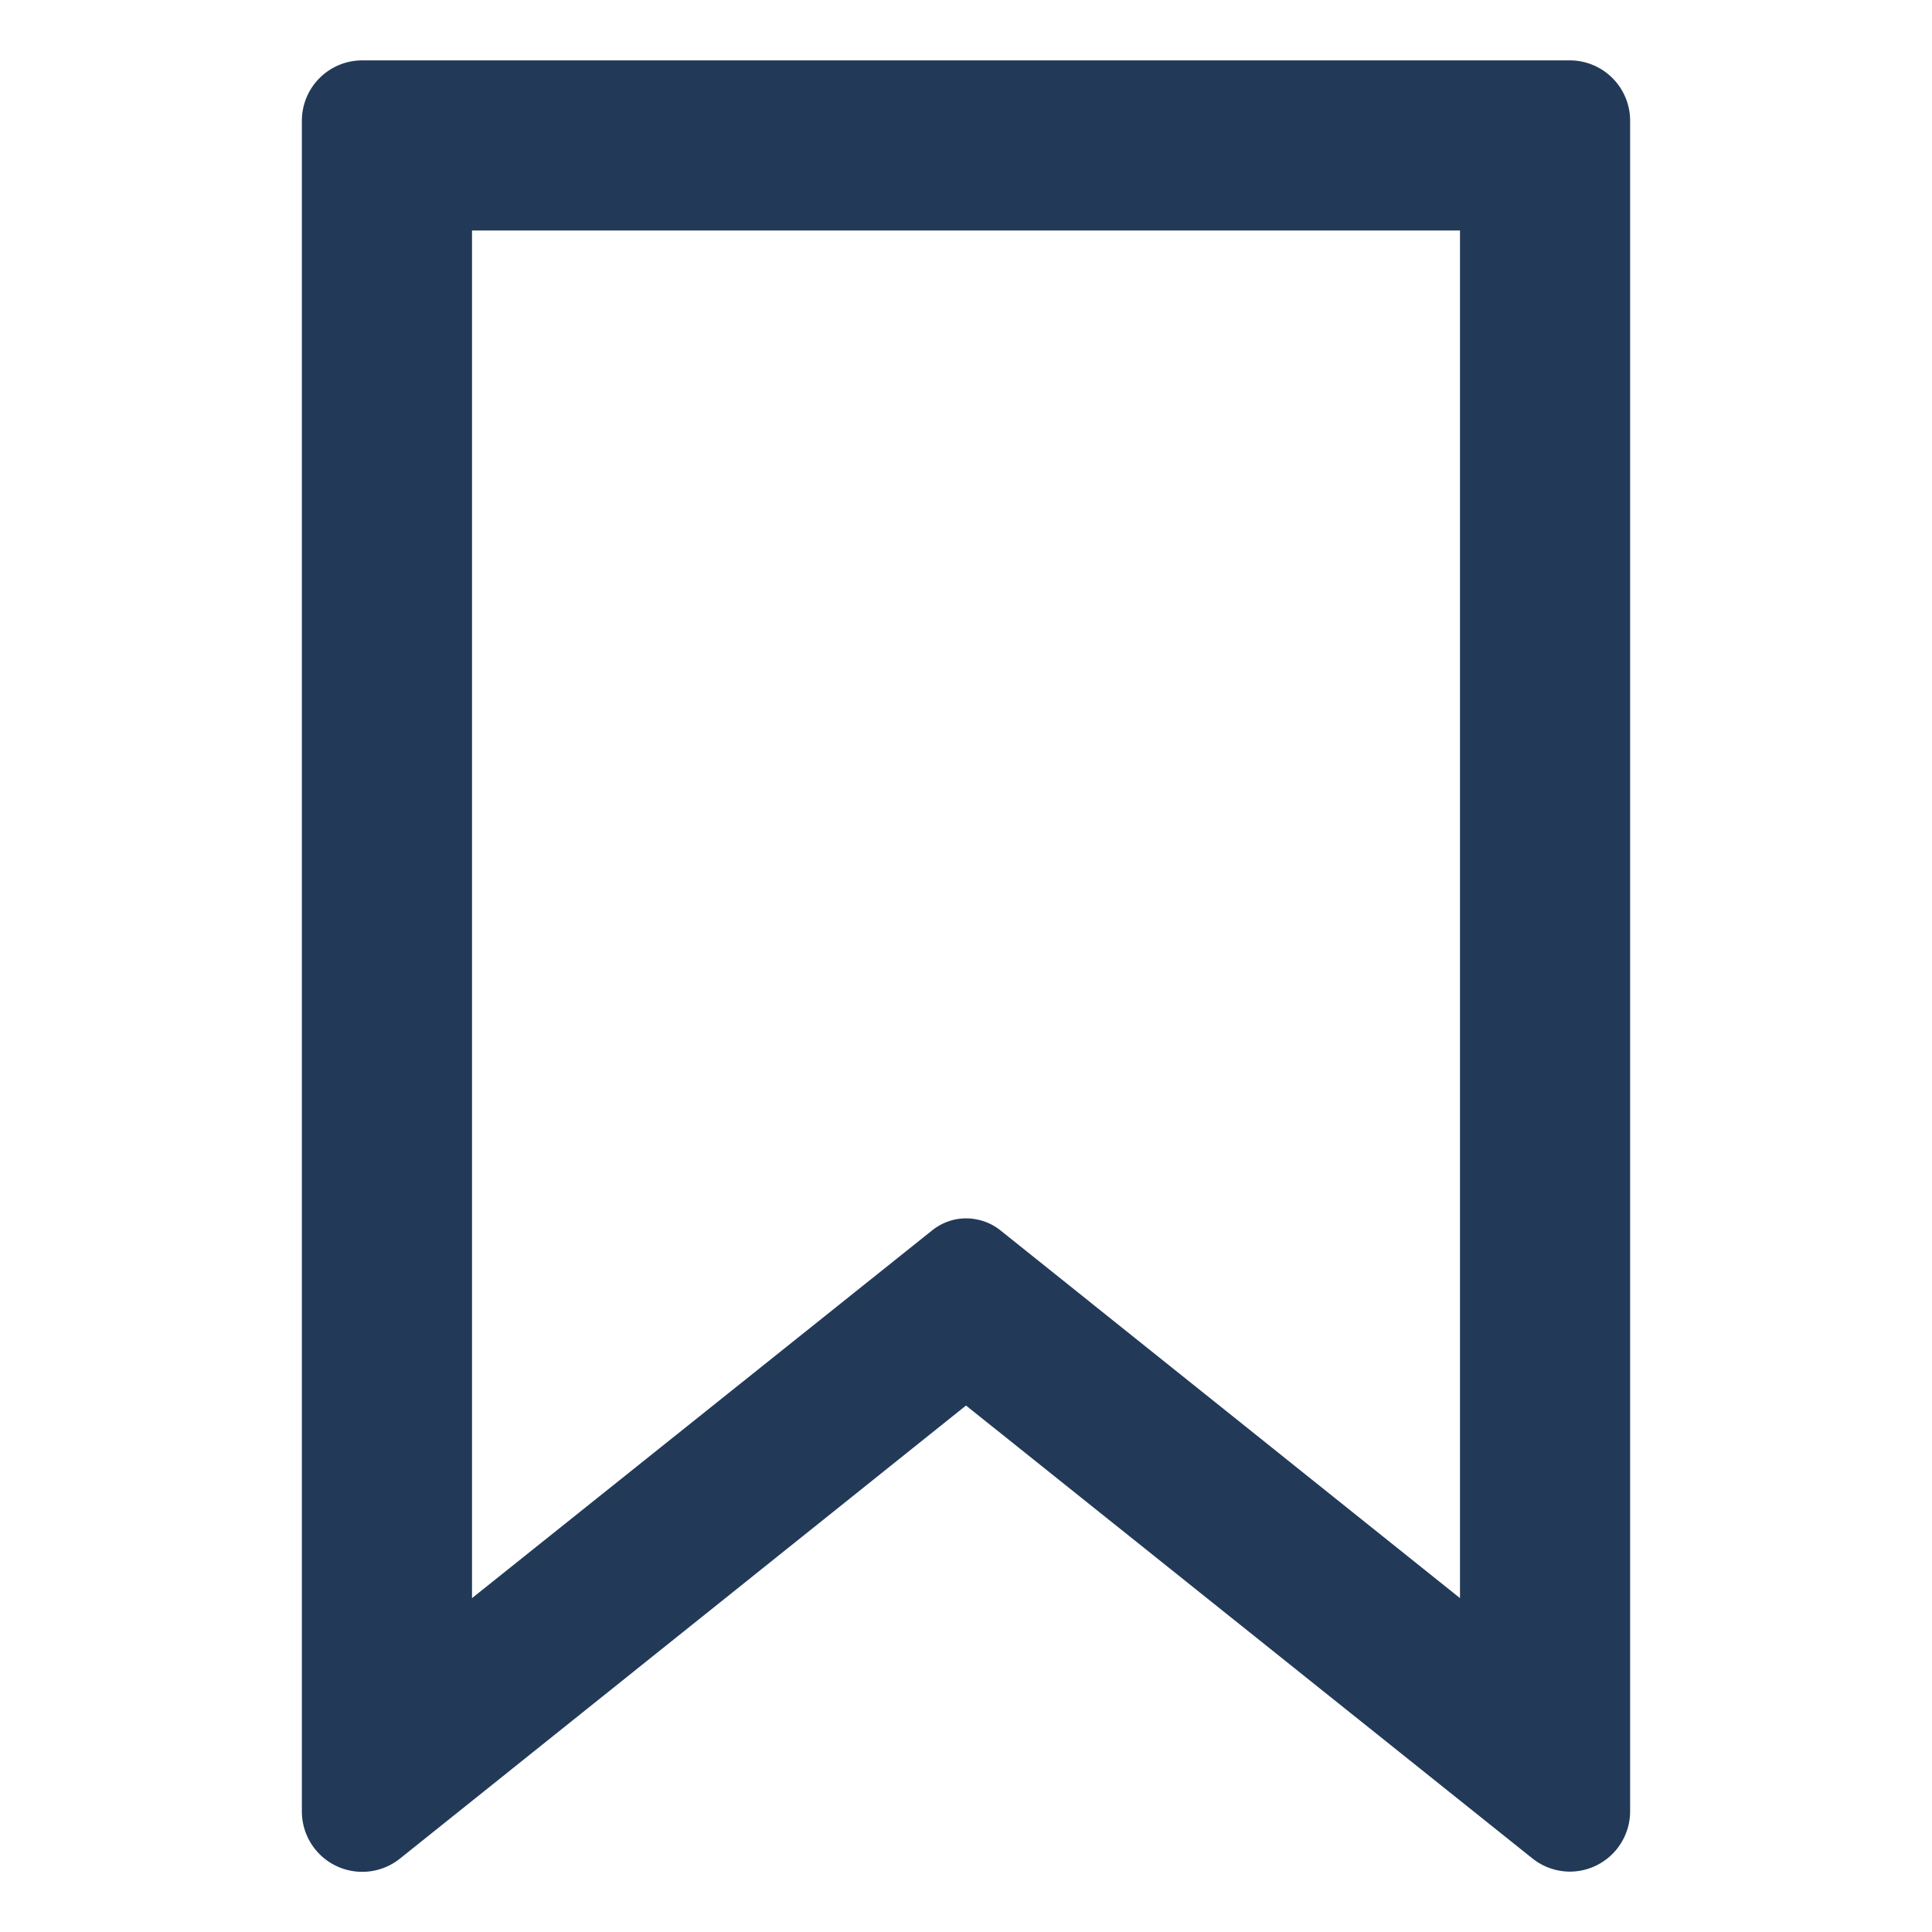 <svg xmlns="http://www.w3.org/2000/svg" width="16" height="16" fill="none" viewBox="0 0 16 16"><path fill="#223A58" d="M13 15.5a.5.5 0 0 1-.31-.11L8 11.64l-4.685 3.75A.5.5 0 0 1 2.5 15V1A.5.5 0 0 1 3 .5h10a.5.5 0 0 1 .5.5v14a.5.5 0 0 1-.5.5m-5-5a.5.5 0 0 1 .315.11l4.185 3.35V1.5h-9v12.46l4.19-3.35A.5.5 0 0 1 8 10.5"/><path fill="#223A58" d="M12.546 14.635a.45.45 0 0 1-.282-.1L8 11.126l-4.26 3.409A.454.454 0 0 1 3 14.18V1.454A.454.454 0 0 1 3.455 1h9.09a.455.455 0 0 1 .455.454V14.18a.454.454 0 0 1-.454.455M8 10.09c.104 0 .205.035.286.1l3.805 3.045V1.909H3.909v11.326l3.81-3.045c.08-.064.178-.1.281-.1"/></svg>